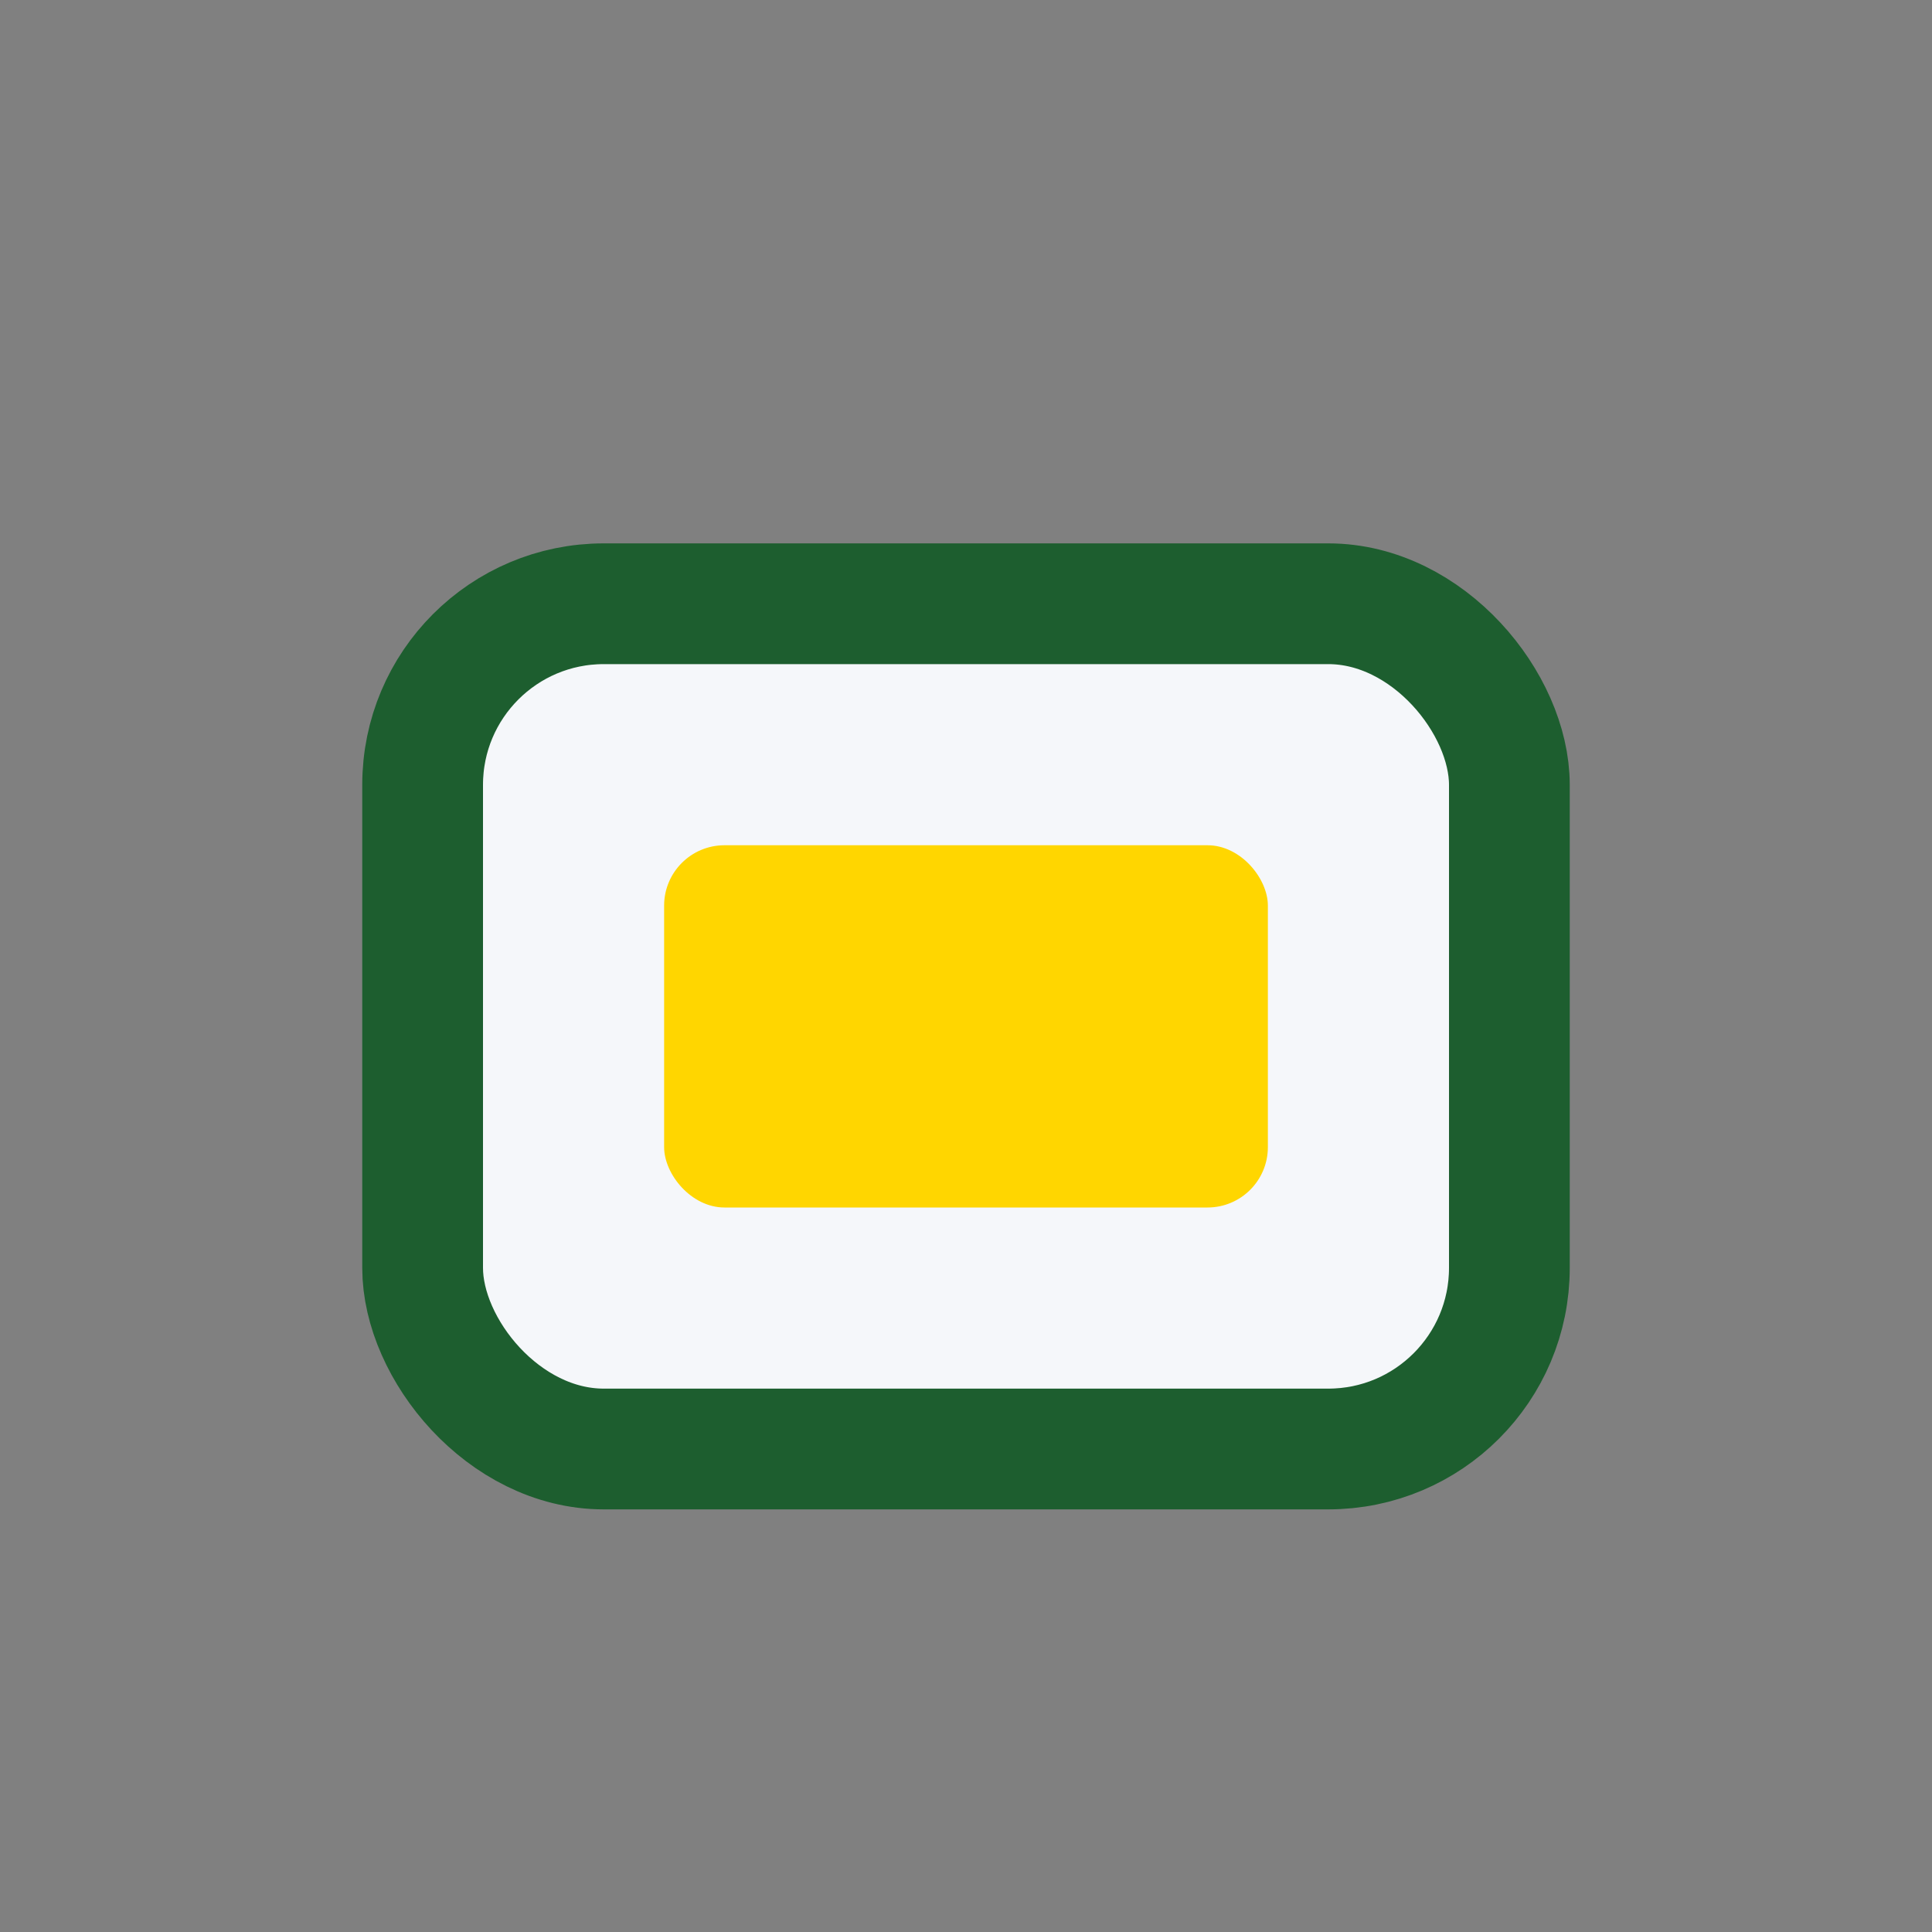 <?xml version="1.0" encoding="UTF-8"?>
<svg xmlns="http://www.w3.org/2000/svg" width="32" height="32" viewBox="0 0 32 32"><rect x="0" y="0" width="32" height="32" fill="#808080" stroke="none"/><rect x="7" y="10" width="18" height="14" rx="3" fill="#F5F7FA" stroke="#1D5E2F" stroke-width="2"/><rect x="11" y="14" width="10" height="6" rx="1" fill="#FFD600"/></svg>